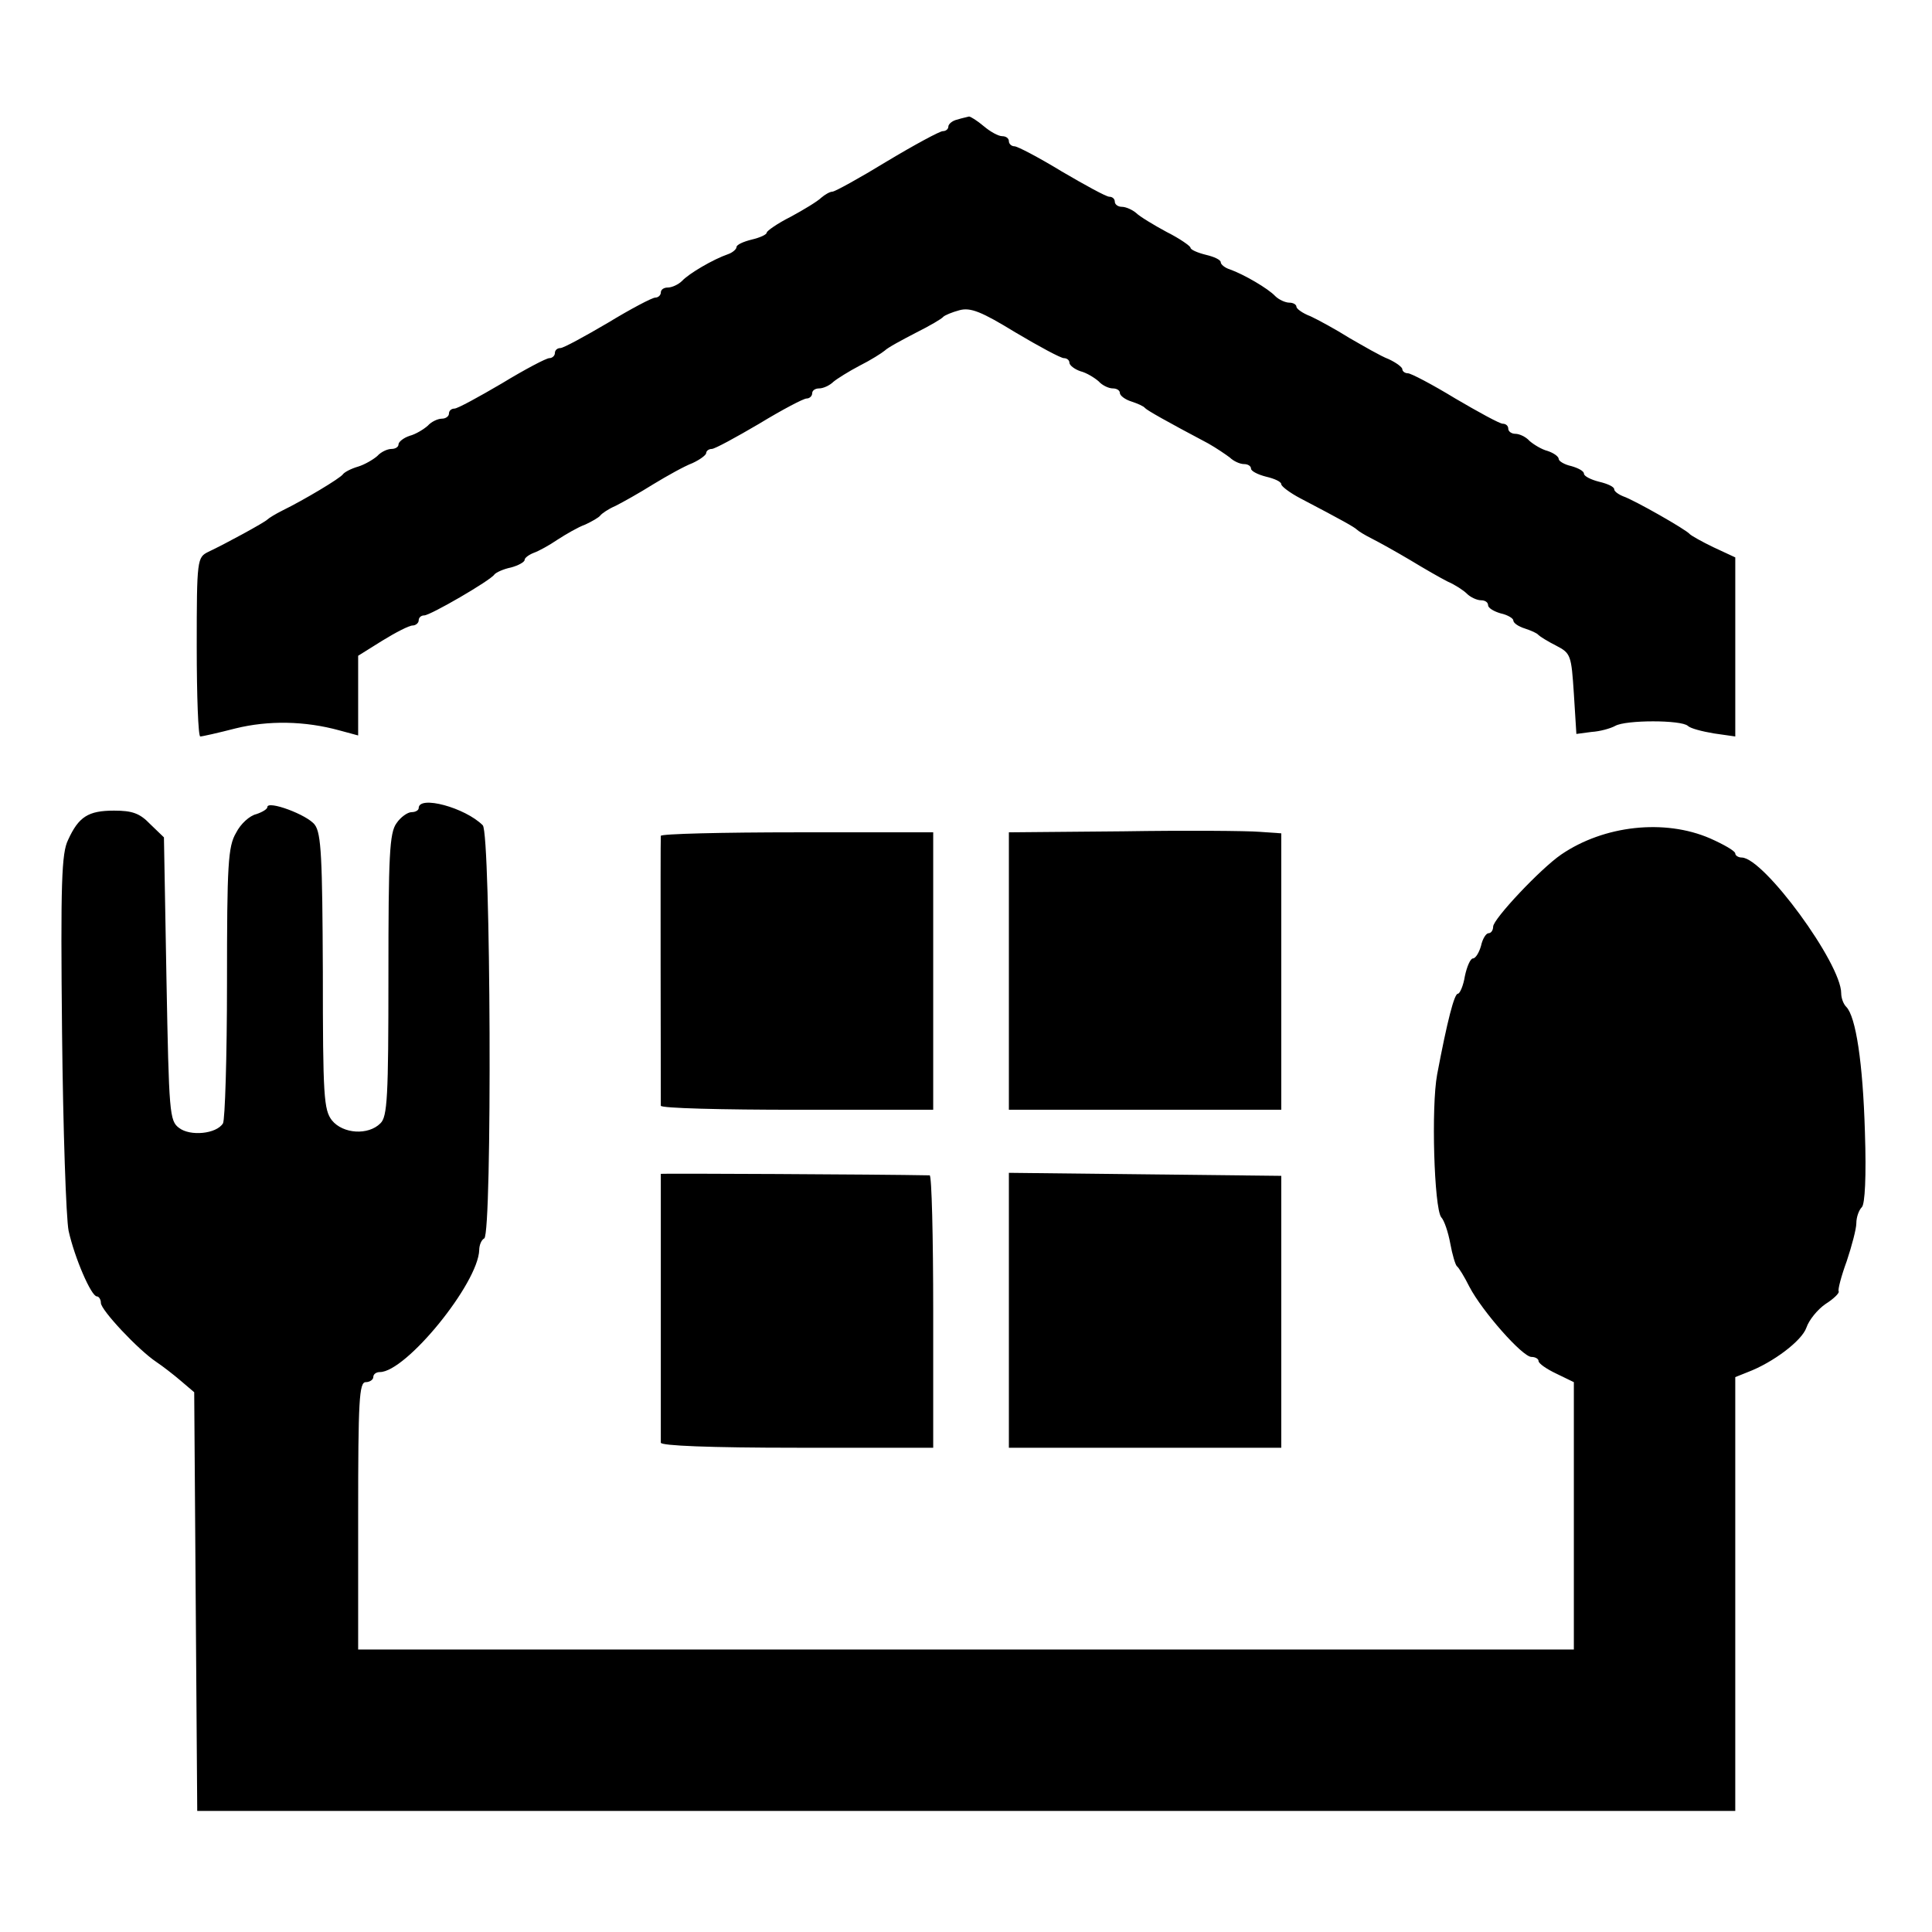 <?xml version="1.0" standalone="no"?>
<!DOCTYPE svg PUBLIC "-//W3C//DTD SVG 20010904//EN"
 "http://www.w3.org/TR/2001/REC-SVG-20010904/DTD/svg10.dtd">
<svg version="1.0" xmlns="http://www.w3.org/2000/svg"
 width="383pt" height="383pt" viewBox="0 0 383 383"
 preserveAspectRatio="xMidYMid meet">
<g transform="translate(0,383) scale(0.1,-0.1)"
fill="#000000" stroke="none">
<path d="M1898 3593 c-10 -2 -18 -9 -18 -14 0 -5 -5 -9 -11 -9 -6 0 -56 -27
-111 -60 -54 -33 -103 -60 -108 -60 -5 0 -15 -6 -22 -12 -7 -7 -35 -24 -61
-38 -26 -13 -47 -28 -47 -31 0 -4 -13 -10 -30 -14 -16 -4 -30 -10 -30 -15 0
-4 -8 -11 -17 -14 -29 -10 -77 -38 -91 -53 -7 -7 -20 -13 -28 -13 -8 0 -14 -4
-14 -10 0 -5 -5 -10 -11 -10 -6 0 -48 -22 -94 -50 -46 -27 -88 -50 -94 -50 -6
0 -11 -4 -11 -10 0 -5 -5 -10 -11 -10 -6 0 -48 -22 -94 -50 -46 -27 -88 -50
-94 -50 -6 0 -11 -4 -11 -10 0 -5 -6 -10 -14 -10 -8 0 -21 -6 -28 -14 -8 -7
-24 -17 -36 -20 -12 -4 -22 -12 -22 -17 0 -5 -6 -9 -14 -9 -8 0 -21 -6 -28
-14 -8 -7 -25 -17 -38 -21 -14 -4 -27 -11 -30 -15 -5 -8 -79 -52 -120 -72 -14
-7 -27 -15 -30 -18 -6 -6 -83 -48 -117 -64 -22 -11 -23 -14 -23 -188 0 -98 3
-178 7 -178 4 0 35 7 70 16 65 16 137 15 206 -4 l37 -10 0 79 0 79 48 30 c26
16 53 30 60 30 6 0 12 5 12 10 0 6 5 10 11 10 12 0 131 69 139 81 3 4 18 11
33 14 15 4 27 11 27 15 0 4 8 10 18 14 9 3 31 15 47 26 17 11 41 25 55 30 13
6 27 14 30 18 3 4 16 13 30 19 14 7 48 26 75 43 28 17 62 36 78 42 15 7 27 16
27 20 0 4 5 8 11 8 6 0 48 23 94 50 46 28 88 50 94 50 6 0 11 5 11 10 0 6 6
10 14 10 8 0 21 6 28 13 7 6 31 21 52 32 22 11 44 25 50 30 6 6 34 21 61 35
28 14 52 28 55 32 3 3 17 9 32 13 22 6 44 -3 111 -44 47 -28 90 -51 96 -51 6
0 11 -4 11 -9 0 -5 10 -13 22 -17 12 -3 28 -13 36 -20 7 -8 20 -14 28 -14 8 0
14 -4 14 -9 0 -5 10 -13 23 -17 12 -4 24 -9 27 -13 5 -5 40 -25 125 -70 16 -9
35 -22 43 -28 7 -7 20 -13 28 -13 8 0 14 -4 14 -9 0 -5 14 -12 30 -16 17 -4
30 -10 30 -15 0 -4 17 -17 38 -28 84 -44 107 -57 112 -62 3 -3 16 -11 30 -18
14 -7 48 -26 75 -42 28 -17 61 -36 75 -43 14 -6 31 -17 38 -24 7 -7 20 -13 28
-13 8 0 14 -4 14 -10 0 -5 11 -12 25 -16 14 -3 25 -10 25 -14 0 -5 10 -12 23
-16 12 -4 24 -9 27 -13 3 -3 19 -13 35 -21 29 -15 30 -19 35 -95 l5 -80 30 4
c17 1 38 7 47 12 21 12 131 12 144 0 5 -5 28 -11 52 -15 l42 -6 0 177 0 178
-43 20 c-23 11 -44 23 -47 26 -7 9 -111 68 -132 75 -10 4 -18 10 -18 14 0 5
-13 11 -30 15 -16 4 -30 11 -30 16 0 5 -11 11 -25 15 -14 3 -25 10 -25 14 0 5
-10 12 -22 16 -12 3 -28 13 -36 20 -7 8 -20 14 -28 14 -8 0 -14 5 -14 10 0 6
-5 10 -11 10 -6 0 -48 23 -94 50 -46 28 -88 50 -94 50 -6 0 -11 4 -11 8 0 4
-12 13 -27 20 -16 6 -50 26 -78 42 -27 17 -62 36 -77 43 -16 6 -28 15 -28 19
0 4 -6 8 -14 8 -8 0 -21 6 -28 13 -14 15 -62 43 -90 53 -10 3 -18 10 -18 14 0
5 -13 11 -30 15 -16 4 -30 10 -30 14 0 3 -21 18 -47 31 -26 14 -54 31 -61 38
-7 6 -20 12 -28 12 -8 0 -14 5 -14 10 0 6 -5 10 -11 10 -6 0 -48 23 -94 50
-46 28 -88 50 -94 50 -6 0 -11 5 -11 10 0 6 -6 10 -13 10 -8 0 -24 9 -37 20
-13 11 -26 19 -29 19 -3 -1 -14 -3 -23 -6z"/>
<path d="M530 2230 c0 -4 -10 -10 -22 -14 -13 -3 -31 -19 -40 -37 -16 -27 -18
-62 -18 -297 0 -147 -4 -273 -8 -279 -13 -21 -65 -26 -87 -9 -19 14 -20 29
-25 295 l-5 281 -27 26 c-21 22 -36 27 -72 27 -51 0 -70 -12 -91 -58 -13 -26
-15 -85 -12 -381 2 -192 8 -369 13 -394 12 -54 45 -130 56 -130 4 0 8 -6 8
-13 0 -14 74 -93 110 -117 12 -8 34 -25 48 -37 l27 -23 3 -415 3 -415 1524 0
1525 0 0 430 0 430 25 10 c50 19 107 62 116 88 5 15 22 36 38 47 16 10 28 22
26 25 -2 3 5 30 16 60 10 30 19 64 19 75 0 12 5 26 11 32 6 6 9 60 6 149 -4
137 -18 229 -37 248 -6 6 -10 18 -10 27 0 59 -153 268 -197 269 -7 0 -13 4
-13 8 0 5 -23 18 -50 30 -90 39 -210 26 -295 -32 -41 -28 -135 -128 -135 -143
0 -7 -4 -13 -9 -13 -5 0 -12 -11 -15 -25 -4 -14 -11 -25 -16 -25 -5 0 -12 -16
-16 -35 -3 -19 -10 -35 -14 -35 -7 0 -21 -54 -41 -160 -12 -64 -6 -264 8 -283
6 -6 14 -30 18 -52 4 -22 10 -42 13 -45 4 -3 15 -21 25 -41 25 -48 105 -139
123 -139 8 0 14 -4 14 -8 0 -5 16 -16 35 -25 l35 -17 0 -265 0 -265 -1205 0
-1205 0 0 265 c0 229 2 265 15 265 8 0 15 5 15 10 0 6 6 10 13 10 52 0 195
176 197 242 0 9 4 20 10 23 16 10 13 803 -3 819 -35 35 -127 60 -127 34 0 -4
-6 -8 -14 -8 -8 0 -22 -10 -30 -22 -14 -19 -16 -65 -16 -301 0 -242 -2 -281
-16 -294 -24 -24 -74 -21 -96 6 -16 21 -18 46 -18 295 -1 224 -3 274 -16 291
-15 20 -94 49 -94 35z"/>
<path d="M2227 2182 l-227 -2 0 -275 0 -275 270 0 270 0 0 274 0 274 -43 3
c-24 2 -146 3 -270 1z"/>
<path d="M1310 2173 c-1 -6 0 -507 0 -535 0 -5 122 -8 270 -8 l270 0 0 275 0
275 -270 0 c-148 0 -270 -3 -270 -7z"/>
<path d="M1310 1503 c0 -4 0 -520 0 -533 0 -6 97 -10 270 -10 l270 0 0 270 c0
149 -3 270 -7 270 -98 2 -533 4 -533 3z"/>
<path d="M2000 1233 l0 -273 270 0 270 0 0 270 0 269 -270 3 -270 3 0 -272z"/>
</g>
</svg>
